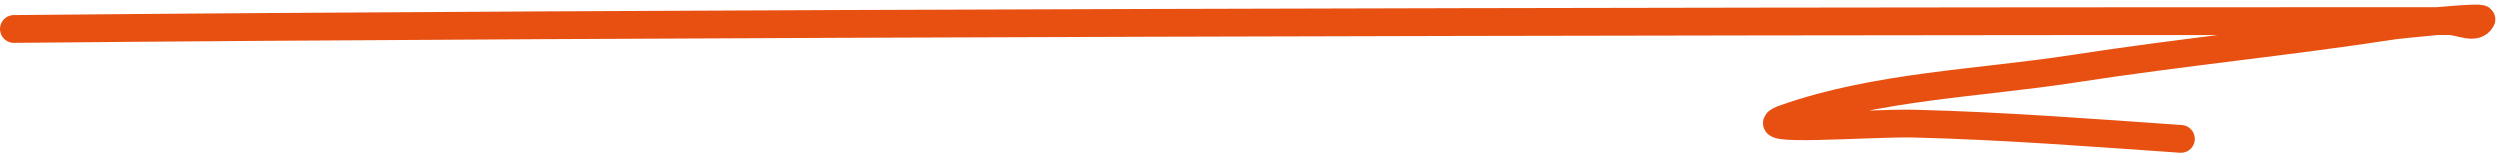 <?xml version="1.0" encoding="UTF-8"?> <svg xmlns="http://www.w3.org/2000/svg" width="270" height="17" viewBox="0 0 270 17" fill="none"><path d="M1.5 3.129C67.864 2.499 180.716 2.281 247.081 2.281C252.891 2.281 258.701 2.281 264.511 2.281C265.674 2.281 267.38 3.293 267.997 2.093C268.202 1.693 258.82 2.71 258.546 2.753C247.048 4.521 235.493 5.635 223.997 7.416C213.845 8.989 202.639 9.305 192.779 12.786C188.313 14.363 202.074 13.235 206.723 13.351C216.336 13.592 225.944 14.333 235.539 15" stroke="#E75010" stroke-width="3" stroke-linecap="round"></path></svg> 
